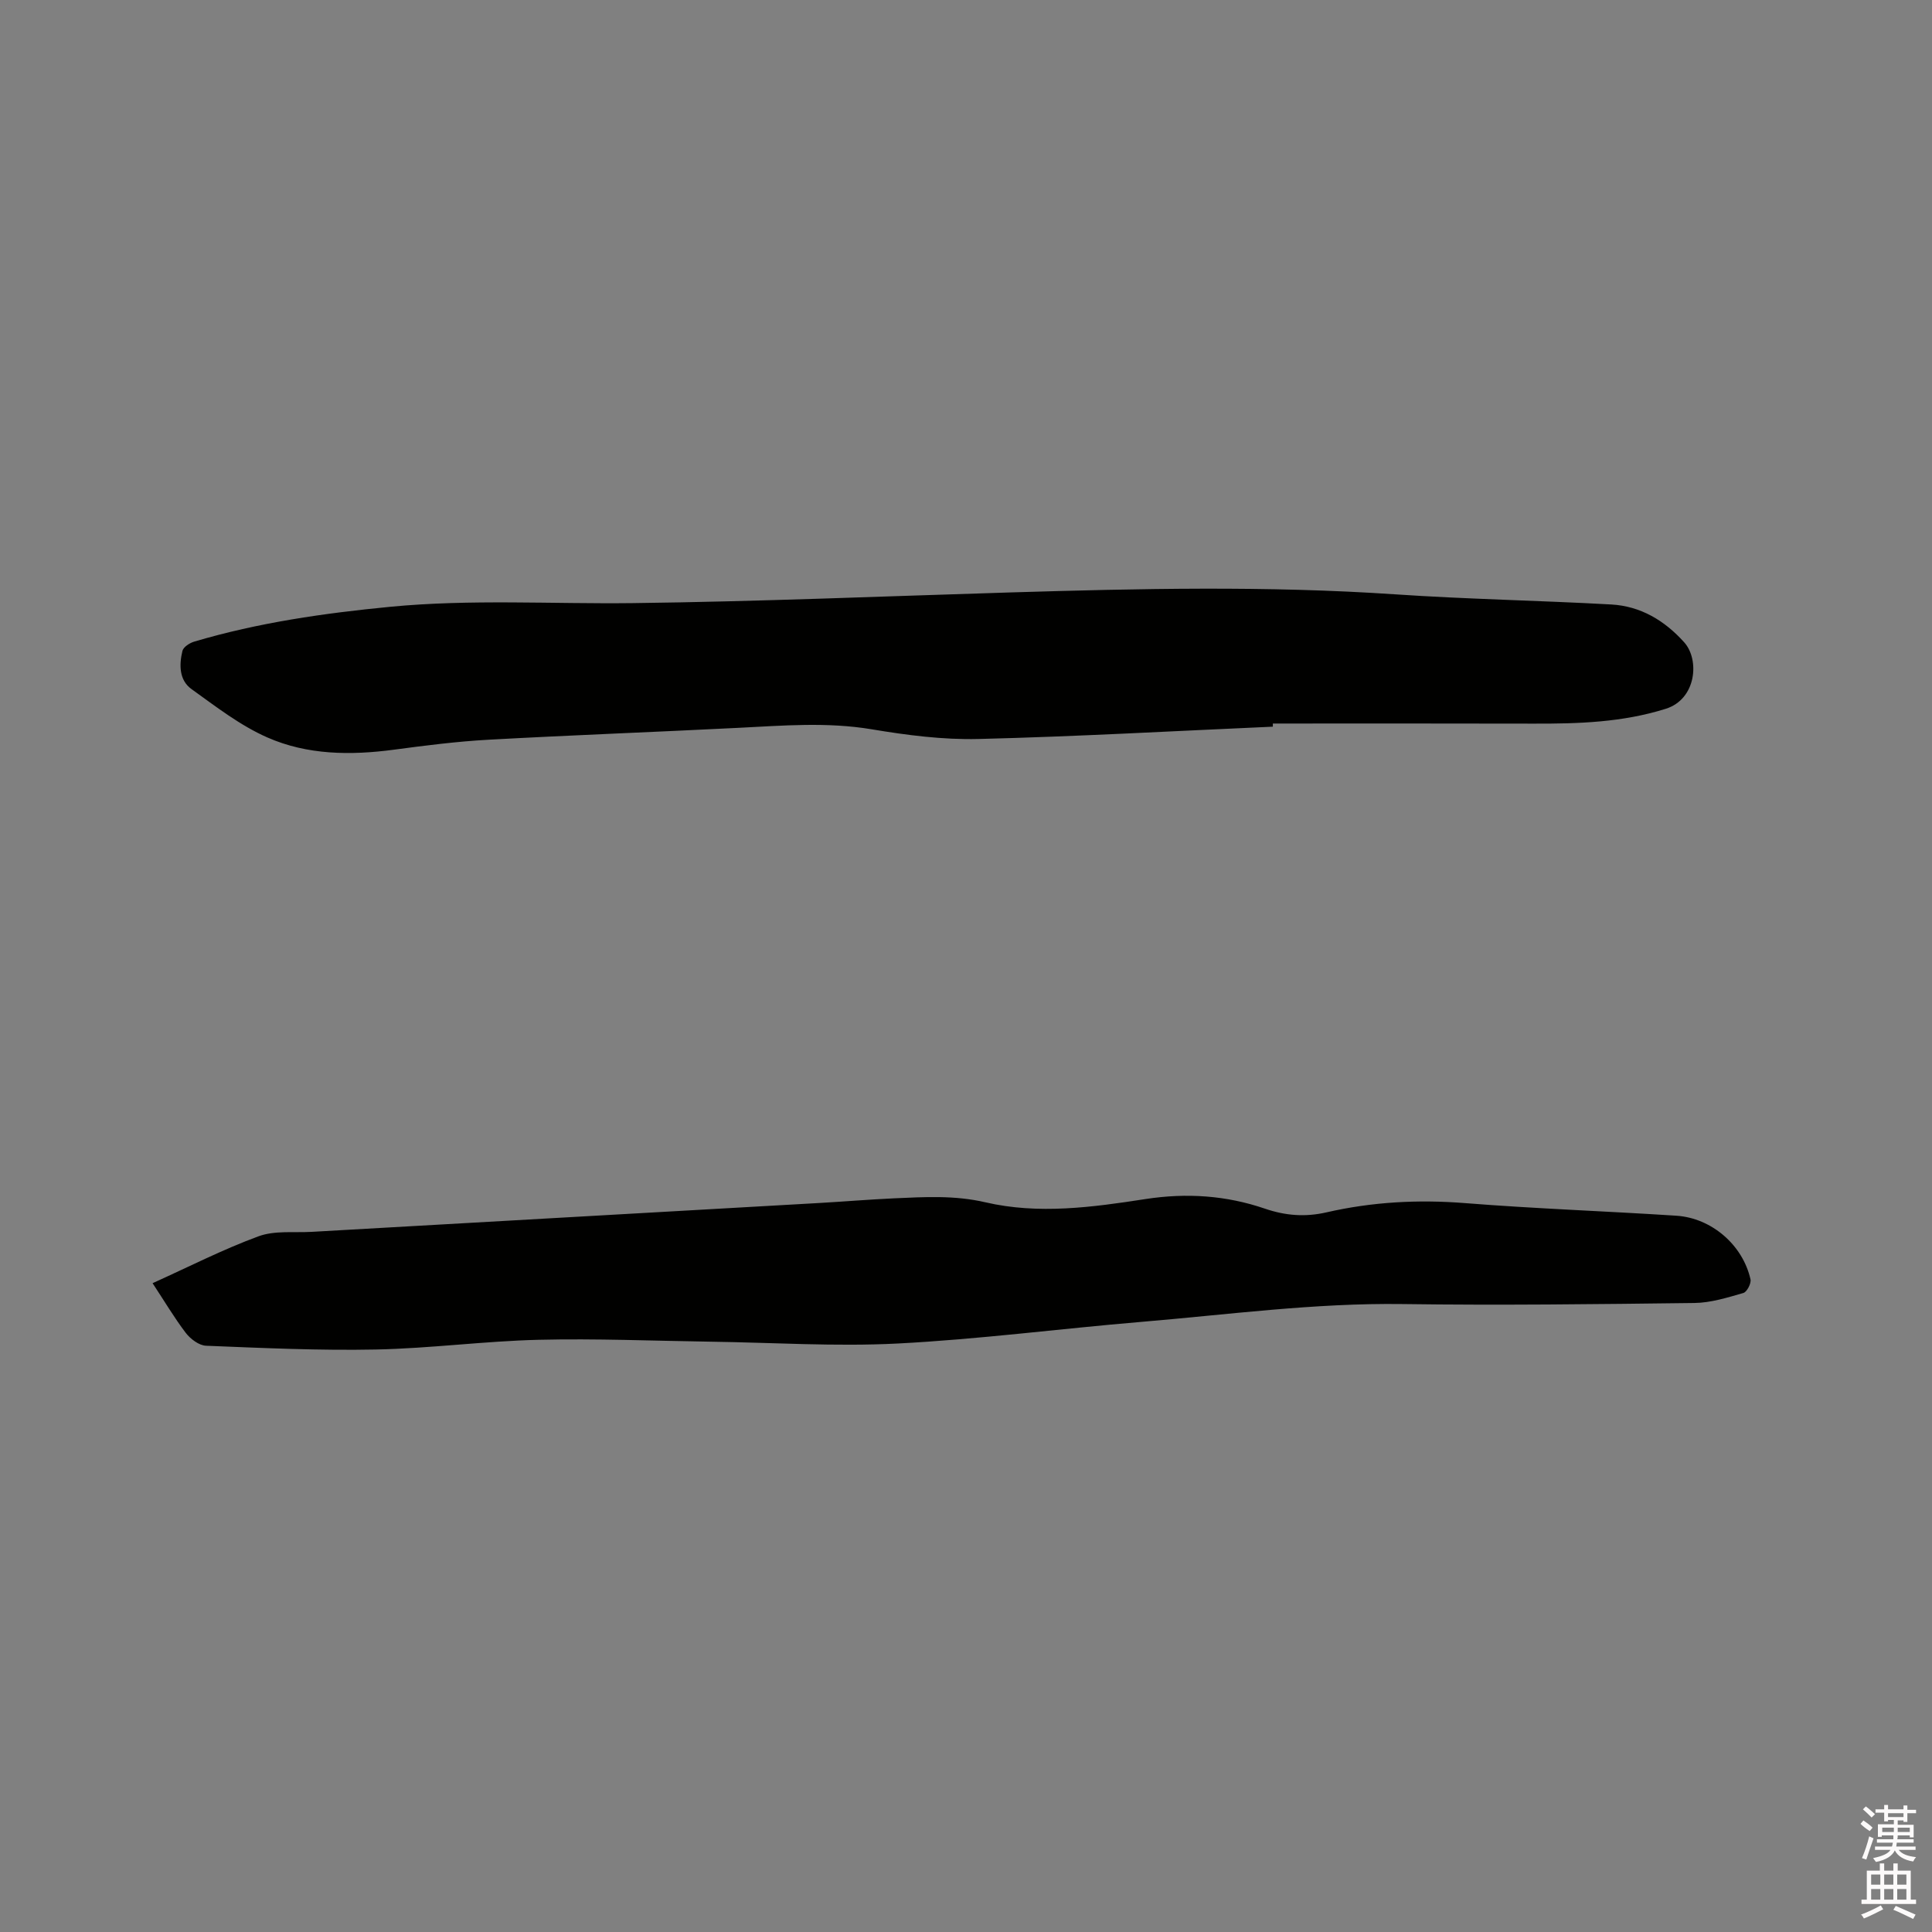 <svg enable-background="new 0 0 400 400" viewBox="0 0 400 400" xmlns="http://www.w3.org/2000/svg"><rect x="0" y="0" width="400" height="400" fill="#808080" stroke="none"/><path d="m385.2 377.6.6-.7c.6.4 1.3.9 1.9 1.5l-.6.7c-.8-.5-1.4-1-1.9-1.5zm.3 7.1c.6-1.4 1.1-2.9 1.5-4.5.3.1.6.3.9.4-.5 1.4-1 2.9-1.5 4.4zm.2-10.1.6-.6c.7.5 1.3 1.1 1.9 1.6l-.7.7c-.6-.6-1.2-1.2-1.8-1.7zm8.4-.8h.8v.9h1.8v.7h-1.8v1.8h-.8v-.3h-1.2v.9h3.3v2.6h-.8v-.4h-2.5c0 .3 0 .6-.1.8h3.4v.7h-3.5c0 .3-.1.6-.1.8h4v.7h-3.5c.7.9 1.9 1.3 3.6 1.5-.2.2-.4.5-.6.9-1.9-.3-3.2-1.1-3.8-2.3-.5 1.1-1.8 2-3.9 2.4-.2-.3-.4-.5-.6-.8 1.9-.4 3.1-.9 3.6-1.7h-3.2v-.7h3.5c.1-.2.1-.5.2-.8h-3.3v-.7h3.4c0-.2 0-.5 0-.8h-2.4v.3h-.8v-2.6h3.3v-.9h-1.2v.3h-.8v-1.8h-1.8v-.7h1.8v-.9h.8v.9h3.2zm-4.4 5.5h2.4c0-.3 0-.6 0-.9h-2.4zm1.2-3.1h3.2v-.8h-3.2zm4.4 2.2h-2.4v.9h2.5v-.9z" fill="#fcfafa"/><path d="m389.2 385.8h.9v1.5h1.9v-1.5h.9v1.5h2.7v6h1.1v.9h-11.3v-.9h1.1v-6h2.7zm.2 8.7.5.8c-1.2.6-2.5 1.3-4 1.9-.2-.3-.3-.6-.6-.8 1.6-.6 3-1.3 4.1-1.9zm-2-4.3h1.9v-2.1h-1.9zm0 3.1h1.9v-2.2h-1.9zm2.7-3.1h1.9v-2.1h-1.9zm0 3.1h1.9v-2.2h-1.9zm2.4 1.3c1.4.6 2.7 1.2 4.1 1.8l-.5.9c-1.5-.7-2.8-1.4-4.1-1.9zm2.2-6.5h-1.9v2.1h1.9zm-1.9 5.2h1.9v-2.2h-1.9z" fill="#fcfafa"/><g fill="#010100"><path d="m263.53 150.45c-20.32.89-40.63 2.05-60.96 2.55-7.36.18-14.82-.79-22.11-2.01-9.23-1.54-18.37-.76-27.57-.3-17.24.87-34.49 1.51-51.72 2.46-6.54.36-13.07 1.19-19.57 2.06-8.98 1.2-17.96 1.12-26.25-2.53-5.62-2.47-10.65-6.39-15.7-10.01-2.58-1.85-2.57-5.04-1.88-7.9.19-.81 1.49-1.65 2.44-1.93 13.25-3.93 26.83-5.88 40.58-7.21 16.73-1.61 33.43-.56 50.15-.76 26.05-.32 52.1-1.42 78.15-2.21 26.58-.8 53.16-1.41 79.74.39 14.9 1.01 29.85 1.27 44.76 2.1 6.07.34 11.04 3.31 15.11 7.84 3.21 3.57 2.55 11.76-3.83 13.76-8.97 2.82-18.1 3.1-27.34 3.07-18-.05-36-.02-54-.02z"/><path d="m31.59 265.67c7.47-3.37 14.54-6.99 21.94-9.71 3.34-1.23 7.33-.71 11.03-.92 35.01-1.99 70.02-3.97 105.02-5.97 5.18-.3 10.36-.73 15.54-.97 6.31-.28 12.5-.66 18.88.82 10.99 2.56 22.19 1.03 33.17-.67 8.52-1.31 16.72-.75 24.72 1.99 4.29 1.47 8.38 1.76 12.72.77 9.46-2.17 18.97-2.69 28.69-1.92 14.57 1.16 29.19 1.66 43.77 2.61 7.32.48 13.76 6.08 15.35 13.17.19.83-.74 2.62-1.48 2.83-3.31.95-6.73 2.03-10.13 2.07-20.14.25-40.29.5-60.42.22-18.19-.25-36.15 2.19-54.2 3.7-16.79 1.41-33.52 3.6-50.33 4.47-12.88.66-25.84-.2-38.77-.38-11.87-.17-23.74-.68-35.6-.39-11.21.27-22.39 1.78-33.6 2.01-11.74.24-23.5-.31-35.24-.78-1.45-.06-3.22-1.4-4.19-2.66-2.41-3.17-4.45-6.63-6.87-10.29z"/></g></svg>